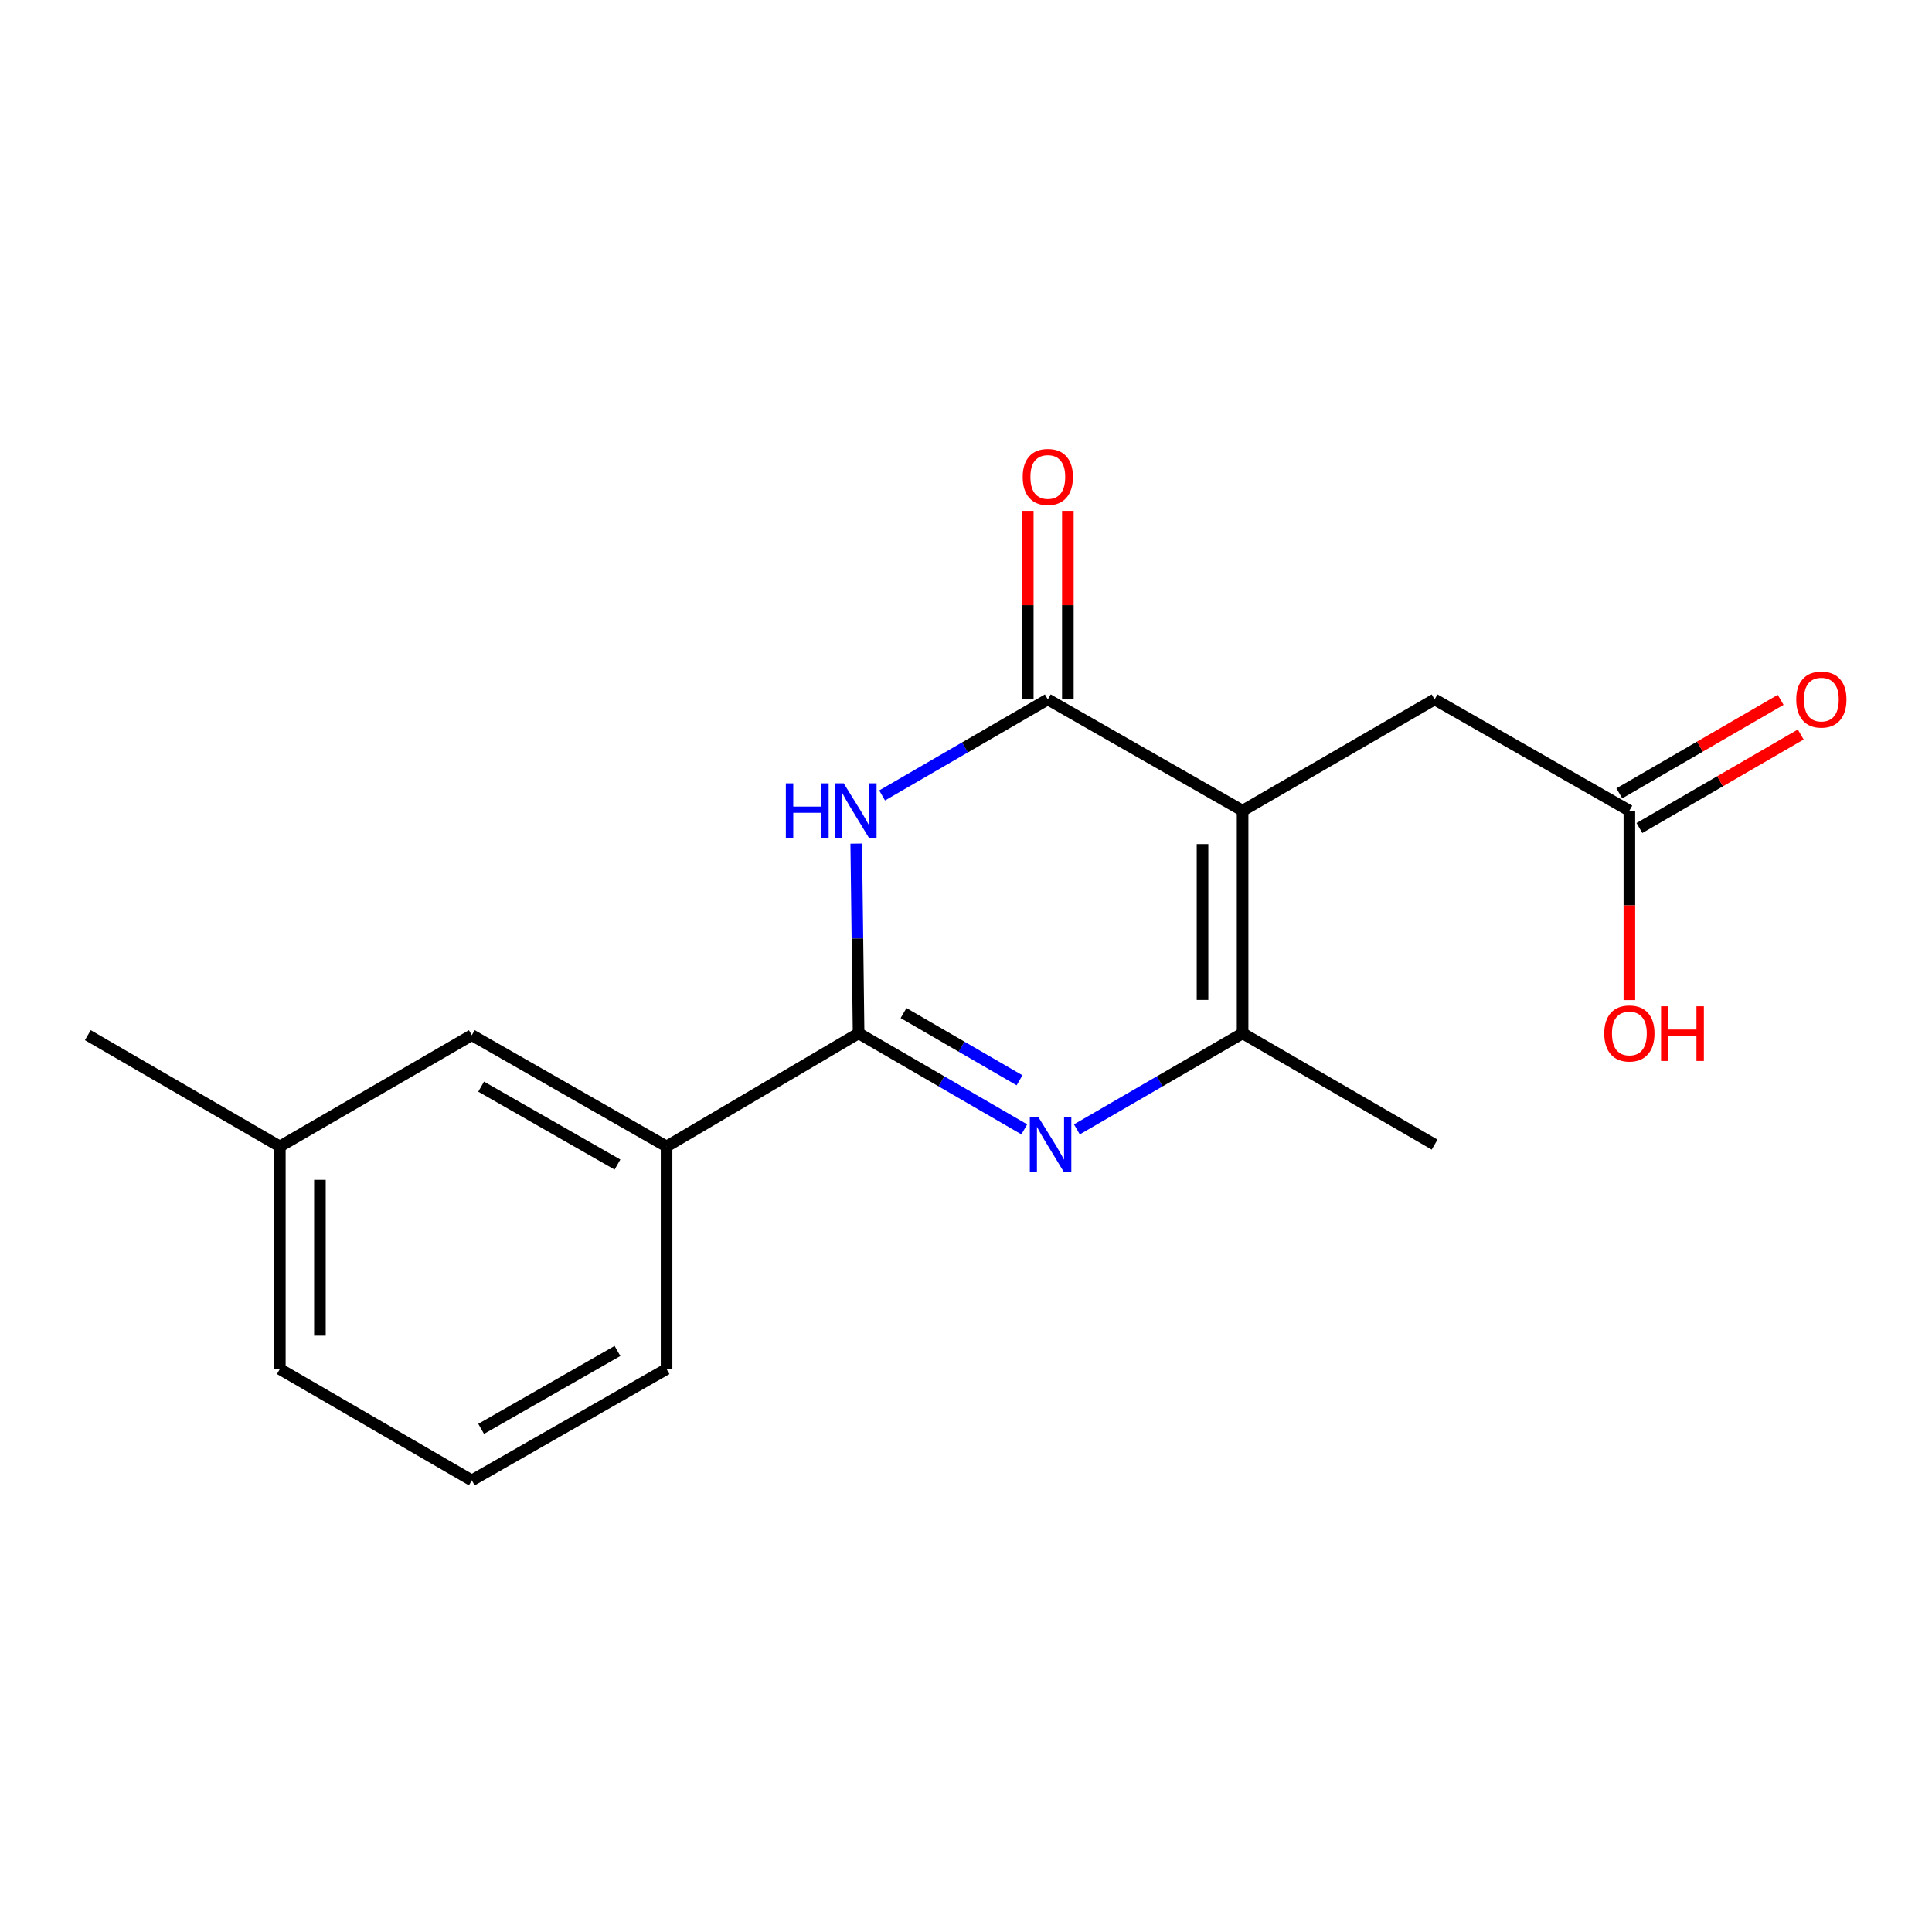 <?xml version='1.0' encoding='iso-8859-1'?>
<svg version='1.1' baseProfile='full'
              xmlns='http://www.w3.org/2000/svg'
                      xmlns:rdkit='http://www.rdkit.org/xml'
                      xmlns:xlink='http://www.w3.org/1999/xlink'
                  xml:space='preserve'
width='1000px' height='1000px' viewBox='0 0 1000 1000'>
<!-- END OF HEADER -->
<rect style='opacity:1.0;fill:#FFFFFF;stroke:none' width='1000' height='1000' x='0' y='0'> </rect>
<path class='bond-3' d='M 643.165,419.611 L 542.346,362.01' style='fill:none;fill-rule:evenodd;stroke:#000000;stroke-width:6px;stroke-linecap:butt;stroke-linejoin:miter;stroke-opacity:1' />
<path class='bond-4' d='M 643.165,419.611 L 643.165,534.836' style='fill:none;fill-rule:evenodd;stroke:#000000;stroke-width:6px;stroke-linecap:butt;stroke-linejoin:miter;stroke-opacity:1' />
<path class='bond-4' d='M 622.421,436.895 L 622.421,517.552' style='fill:none;fill-rule:evenodd;stroke:#000000;stroke-width:6px;stroke-linecap:butt;stroke-linejoin:miter;stroke-opacity:1' />
<path class='bond-6' d='M 643.165,419.611 L 742.543,362.01' style='fill:none;fill-rule:evenodd;stroke:#000000;stroke-width:6px;stroke-linecap:butt;stroke-linejoin:miter;stroke-opacity:1' />
<path class='bond-0' d='M 456.58,411.722 L 499.463,386.866' style='fill:none;fill-rule:evenodd;stroke:#0000FF;stroke-width:6px;stroke-linecap:butt;stroke-linejoin:miter;stroke-opacity:1' />
<path class='bond-0' d='M 499.463,386.866 L 542.346,362.01' style='fill:none;fill-rule:evenodd;stroke:#000000;stroke-width:6px;stroke-linecap:butt;stroke-linejoin:miter;stroke-opacity:1' />
<path class='bond-18' d='M 443.181,436.652 L 443.795,485.744' style='fill:none;fill-rule:evenodd;stroke:#0000FF;stroke-width:6px;stroke-linecap:butt;stroke-linejoin:miter;stroke-opacity:1' />
<path class='bond-18' d='M 443.795,485.744 L 444.408,534.836' style='fill:none;fill-rule:evenodd;stroke:#000000;stroke-width:6px;stroke-linecap:butt;stroke-linejoin:miter;stroke-opacity:1' />
<path class='bond-1' d='M 557.387,584.558 L 600.276,559.697' style='fill:none;fill-rule:evenodd;stroke:#0000FF;stroke-width:6px;stroke-linecap:butt;stroke-linejoin:miter;stroke-opacity:1' />
<path class='bond-1' d='M 600.276,559.697 L 643.165,534.836' style='fill:none;fill-rule:evenodd;stroke:#000000;stroke-width:6px;stroke-linecap:butt;stroke-linejoin:miter;stroke-opacity:1' />
<path class='bond-2' d='M 530.164,584.557 L 487.286,559.696' style='fill:none;fill-rule:evenodd;stroke:#0000FF;stroke-width:6px;stroke-linecap:butt;stroke-linejoin:miter;stroke-opacity:1' />
<path class='bond-2' d='M 487.286,559.696 L 444.408,534.836' style='fill:none;fill-rule:evenodd;stroke:#000000;stroke-width:6px;stroke-linecap:butt;stroke-linejoin:miter;stroke-opacity:1' />
<path class='bond-2' d='M 527.706,559.152 L 497.691,541.75' style='fill:none;fill-rule:evenodd;stroke:#0000FF;stroke-width:6px;stroke-linecap:butt;stroke-linejoin:miter;stroke-opacity:1' />
<path class='bond-2' d='M 497.691,541.75 L 467.677,524.348' style='fill:none;fill-rule:evenodd;stroke:#000000;stroke-width:6px;stroke-linecap:butt;stroke-linejoin:miter;stroke-opacity:1' />
<path class='bond-5' d='M 444.408,534.836 L 345.019,593.405' style='fill:none;fill-rule:evenodd;stroke:#000000;stroke-width:6px;stroke-linecap:butt;stroke-linejoin:miter;stroke-opacity:1' />
<path class='bond-8' d='M 552.719,362.01 L 552.719,313.218' style='fill:none;fill-rule:evenodd;stroke:#000000;stroke-width:6px;stroke-linecap:butt;stroke-linejoin:miter;stroke-opacity:1' />
<path class='bond-8' d='M 552.719,313.218 L 552.719,264.426' style='fill:none;fill-rule:evenodd;stroke:#FF0000;stroke-width:6px;stroke-linecap:butt;stroke-linejoin:miter;stroke-opacity:1' />
<path class='bond-8' d='M 531.974,362.01 L 531.974,313.218' style='fill:none;fill-rule:evenodd;stroke:#000000;stroke-width:6px;stroke-linecap:butt;stroke-linejoin:miter;stroke-opacity:1' />
<path class='bond-8' d='M 531.974,313.218 L 531.974,264.426' style='fill:none;fill-rule:evenodd;stroke:#FF0000;stroke-width:6px;stroke-linecap:butt;stroke-linejoin:miter;stroke-opacity:1' />
<path class='bond-13' d='M 643.165,534.836 L 742.543,592.448' style='fill:none;fill-rule:evenodd;stroke:#000000;stroke-width:6px;stroke-linecap:butt;stroke-linejoin:miter;stroke-opacity:1' />
<path class='bond-9' d='M 345.019,593.405 L 244.211,535.793' style='fill:none;fill-rule:evenodd;stroke:#000000;stroke-width:6px;stroke-linecap:butt;stroke-linejoin:miter;stroke-opacity:1' />
<path class='bond-9' d='M 319.604,602.774 L 249.039,562.445' style='fill:none;fill-rule:evenodd;stroke:#000000;stroke-width:6px;stroke-linecap:butt;stroke-linejoin:miter;stroke-opacity:1' />
<path class='bond-14' d='M 345.019,593.405 L 345.019,708.618' style='fill:none;fill-rule:evenodd;stroke:#000000;stroke-width:6px;stroke-linecap:butt;stroke-linejoin:miter;stroke-opacity:1' />
<path class='bond-7' d='M 742.543,362.01 L 843.362,419.611' style='fill:none;fill-rule:evenodd;stroke:#000000;stroke-width:6px;stroke-linecap:butt;stroke-linejoin:miter;stroke-opacity:1' />
<path class='bond-10' d='M 848.564,428.585 L 890.312,404.384' style='fill:none;fill-rule:evenodd;stroke:#000000;stroke-width:6px;stroke-linecap:butt;stroke-linejoin:miter;stroke-opacity:1' />
<path class='bond-10' d='M 890.312,404.384 L 932.06,380.184' style='fill:none;fill-rule:evenodd;stroke:#FF0000;stroke-width:6px;stroke-linecap:butt;stroke-linejoin:miter;stroke-opacity:1' />
<path class='bond-10' d='M 838.161,410.637 L 879.908,386.437' style='fill:none;fill-rule:evenodd;stroke:#000000;stroke-width:6px;stroke-linecap:butt;stroke-linejoin:miter;stroke-opacity:1' />
<path class='bond-10' d='M 879.908,386.437 L 921.656,362.237' style='fill:none;fill-rule:evenodd;stroke:#FF0000;stroke-width:6px;stroke-linecap:butt;stroke-linejoin:miter;stroke-opacity:1' />
<path class='bond-11' d='M 843.362,419.611 L 843.362,468.623' style='fill:none;fill-rule:evenodd;stroke:#000000;stroke-width:6px;stroke-linecap:butt;stroke-linejoin:miter;stroke-opacity:1' />
<path class='bond-11' d='M 843.362,468.623 L 843.362,517.635' style='fill:none;fill-rule:evenodd;stroke:#FF0000;stroke-width:6px;stroke-linecap:butt;stroke-linejoin:miter;stroke-opacity:1' />
<path class='bond-12' d='M 244.211,535.793 L 144.844,593.405' style='fill:none;fill-rule:evenodd;stroke:#000000;stroke-width:6px;stroke-linecap:butt;stroke-linejoin:miter;stroke-opacity:1' />
<path class='bond-17' d='M 144.844,593.405 L 45.455,535.793' style='fill:none;fill-rule:evenodd;stroke:#000000;stroke-width:6px;stroke-linecap:butt;stroke-linejoin:miter;stroke-opacity:1' />
<path class='bond-19' d='M 144.844,593.405 L 144.844,708.618' style='fill:none;fill-rule:evenodd;stroke:#000000;stroke-width:6px;stroke-linecap:butt;stroke-linejoin:miter;stroke-opacity:1' />
<path class='bond-19' d='M 165.589,610.687 L 165.589,691.336' style='fill:none;fill-rule:evenodd;stroke:#000000;stroke-width:6px;stroke-linecap:butt;stroke-linejoin:miter;stroke-opacity:1' />
<path class='bond-15' d='M 345.019,708.618 L 244.211,766.231' style='fill:none;fill-rule:evenodd;stroke:#000000;stroke-width:6px;stroke-linecap:butt;stroke-linejoin:miter;stroke-opacity:1' />
<path class='bond-15' d='M 319.604,699.25 L 249.039,739.578' style='fill:none;fill-rule:evenodd;stroke:#000000;stroke-width:6px;stroke-linecap:butt;stroke-linejoin:miter;stroke-opacity:1' />
<path class='bond-16' d='M 244.211,766.231 L 144.844,708.618' style='fill:none;fill-rule:evenodd;stroke:#000000;stroke-width:6px;stroke-linecap:butt;stroke-linejoin:miter;stroke-opacity:1' />
<path  class='atom-1' d='M 406.748 405.451
L 410.588 405.451
L 410.588 417.491
L 425.068 417.491
L 425.068 405.451
L 428.908 405.451
L 428.908 433.771
L 425.068 433.771
L 425.068 420.691
L 410.588 420.691
L 410.588 433.771
L 406.748 433.771
L 406.748 405.451
' fill='#0000FF'/>
<path  class='atom-1' d='M 436.708 405.451
L 445.988 420.451
Q 446.908 421.931, 448.388 424.611
Q 449.868 427.291, 449.948 427.451
L 449.948 405.451
L 453.708 405.451
L 453.708 433.771
L 449.828 433.771
L 439.868 417.371
Q 438.708 415.451, 437.468 413.251
Q 436.268 411.051, 435.908 410.371
L 435.908 433.771
L 432.228 433.771
L 432.228 405.451
L 436.708 405.451
' fill='#0000FF'/>
<path  class='atom-2' d='M 537.515 578.288
L 546.795 593.288
Q 547.715 594.768, 549.195 597.448
Q 550.675 600.128, 550.755 600.288
L 550.755 578.288
L 554.515 578.288
L 554.515 606.608
L 550.635 606.608
L 540.675 590.208
Q 539.515 588.288, 538.275 586.088
Q 537.075 583.888, 536.715 583.208
L 536.715 606.608
L 533.035 606.608
L 533.035 578.288
L 537.515 578.288
' fill='#0000FF'/>
<path  class='atom-9' d='M 529.346 246.865
Q 529.346 240.065, 532.706 236.265
Q 536.066 232.465, 542.346 232.465
Q 548.626 232.465, 551.986 236.265
Q 555.346 240.065, 555.346 246.865
Q 555.346 253.745, 551.946 257.665
Q 548.546 261.545, 542.346 261.545
Q 536.106 261.545, 532.706 257.665
Q 529.346 253.785, 529.346 246.865
M 542.346 258.345
Q 546.666 258.345, 548.986 255.465
Q 551.346 252.545, 551.346 246.865
Q 551.346 241.305, 548.986 238.505
Q 546.666 235.665, 542.346 235.665
Q 538.026 235.665, 535.666 238.465
Q 533.346 241.265, 533.346 246.865
Q 533.346 252.585, 535.666 255.465
Q 538.026 258.345, 542.346 258.345
' fill='#FF0000'/>
<path  class='atom-11' d='M 929.729 362.09
Q 929.729 355.29, 933.089 351.49
Q 936.449 347.69, 942.729 347.69
Q 949.009 347.69, 952.369 351.49
Q 955.729 355.29, 955.729 362.09
Q 955.729 368.97, 952.329 372.89
Q 948.929 376.77, 942.729 376.77
Q 936.489 376.77, 933.089 372.89
Q 929.729 369.01, 929.729 362.09
M 942.729 373.57
Q 947.049 373.57, 949.369 370.69
Q 951.729 367.77, 951.729 362.09
Q 951.729 356.53, 949.369 353.73
Q 947.049 350.89, 942.729 350.89
Q 938.409 350.89, 936.049 353.69
Q 933.729 356.49, 933.729 362.09
Q 933.729 367.81, 936.049 370.69
Q 938.409 373.57, 942.729 373.57
' fill='#FF0000'/>
<path  class='atom-12' d='M 830.362 534.916
Q 830.362 528.116, 833.722 524.316
Q 837.082 520.516, 843.362 520.516
Q 849.642 520.516, 853.002 524.316
Q 856.362 528.116, 856.362 534.916
Q 856.362 541.796, 852.962 545.716
Q 849.562 549.596, 843.362 549.596
Q 837.122 549.596, 833.722 545.716
Q 830.362 541.836, 830.362 534.916
M 843.362 546.396
Q 847.682 546.396, 850.002 543.516
Q 852.362 540.596, 852.362 534.916
Q 852.362 529.356, 850.002 526.556
Q 847.682 523.716, 843.362 523.716
Q 839.042 523.716, 836.682 526.516
Q 834.362 529.316, 834.362 534.916
Q 834.362 540.636, 836.682 543.516
Q 839.042 546.396, 843.362 546.396
' fill='#FF0000'/>
<path  class='atom-12' d='M 859.762 520.836
L 863.602 520.836
L 863.602 532.876
L 878.082 532.876
L 878.082 520.836
L 881.922 520.836
L 881.922 549.156
L 878.082 549.156
L 878.082 536.076
L 863.602 536.076
L 863.602 549.156
L 859.762 549.156
L 859.762 520.836
' fill='#FF0000'/>
</svg>
